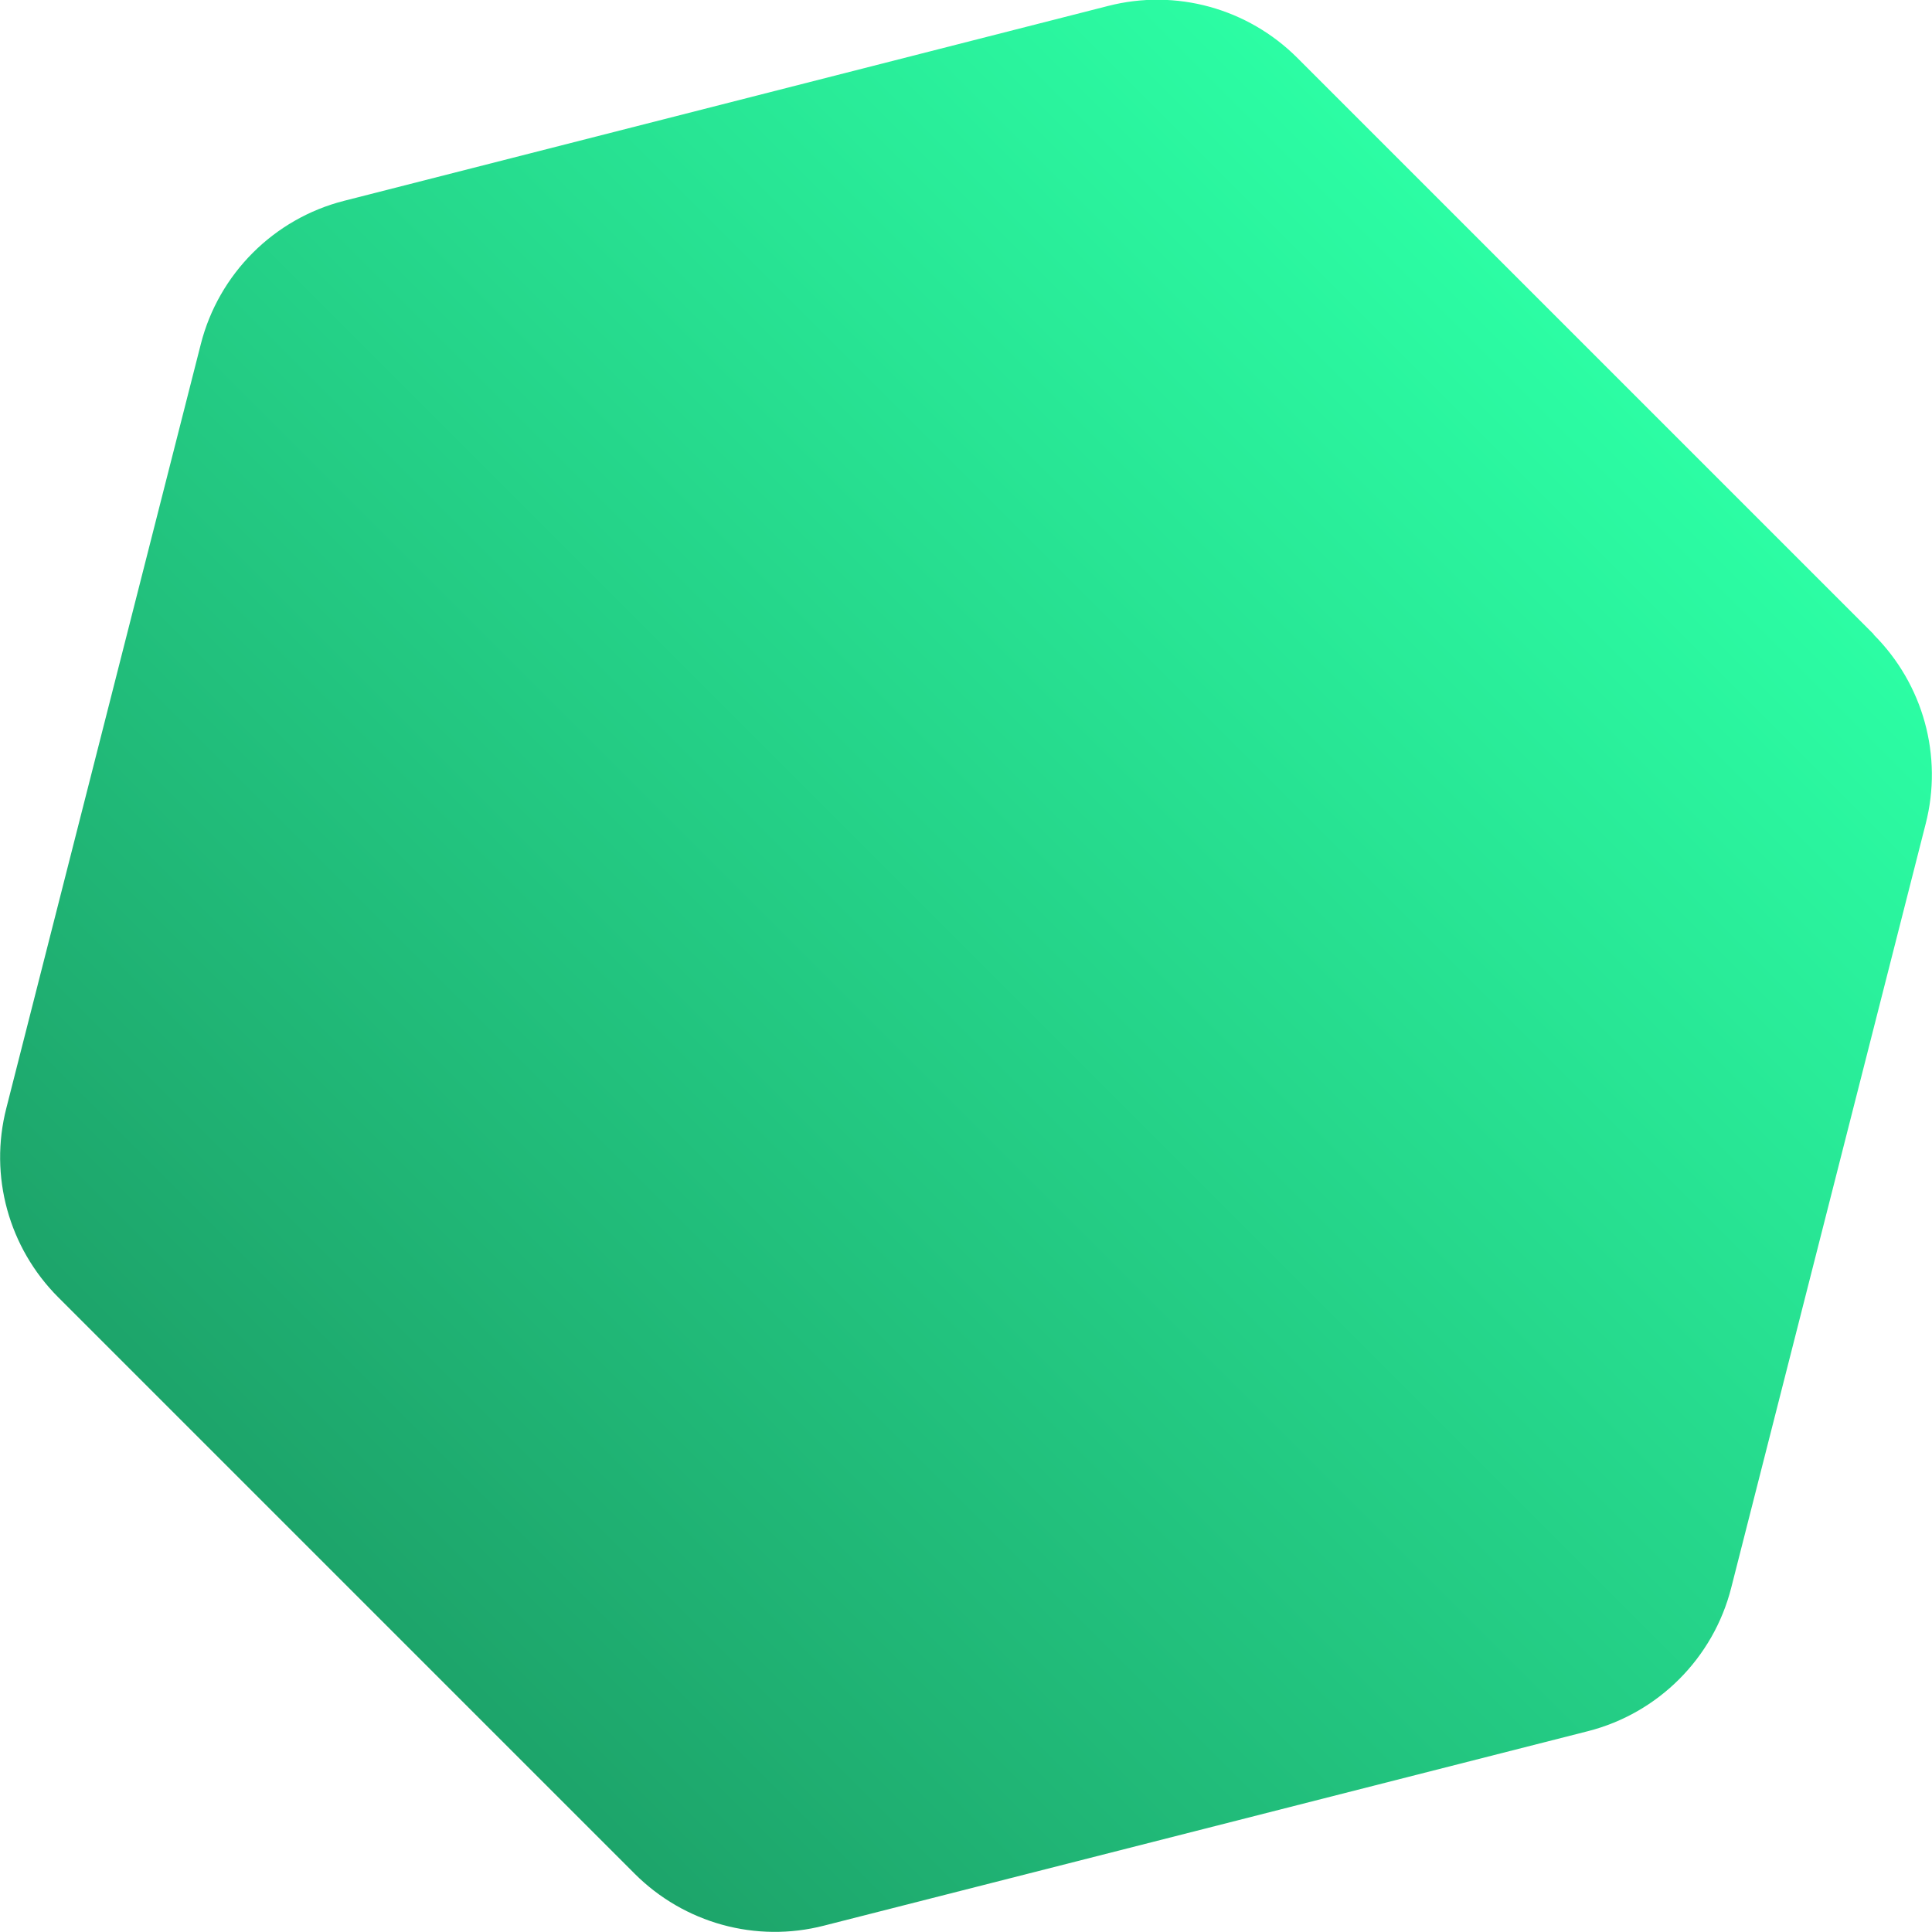 <?xml version="1.0" encoding="UTF-8"?><svg id="Ebene_1" xmlns="http://www.w3.org/2000/svg" width="48.68" height="48.68" xmlns:xlink="http://www.w3.org/1999/xlink" viewBox="0 0 48.68 48.68"><defs><linearGradient id="Unbenannter_Verlauf_32" x1="-914.43" y1="571.9" x2="-914.43" y2="570.9" gradientTransform="translate(15047.71 50732.02) rotate(45) scale(50.83 -44.16)" gradientUnits="userSpaceOnUse"><stop offset="0" stop-color="#2cffa5"/><stop offset="1" stop-color="#1da46a"/></linearGradient></defs><path id="Polygon_hero_-_left" d="m47.21,15.99c1.25,1.25,1.75,3.06,1.31,4.77l-4.9,19.25c-.45,1.77-1.84,3.16-3.61,3.61l-19.25,4.9c-1.71.44-3.52-.06-4.77-1.31L1.47,32.69c-1.25-1.25-1.75-3.06-1.31-4.77L5.06,8.67c.45-1.77,1.84-3.16,3.61-3.61L27.92.15c1.71-.44,3.52.06,4.77,1.31l14.52,14.52Z" fill="url(#Unbenannter_Verlauf_32)"/></svg>